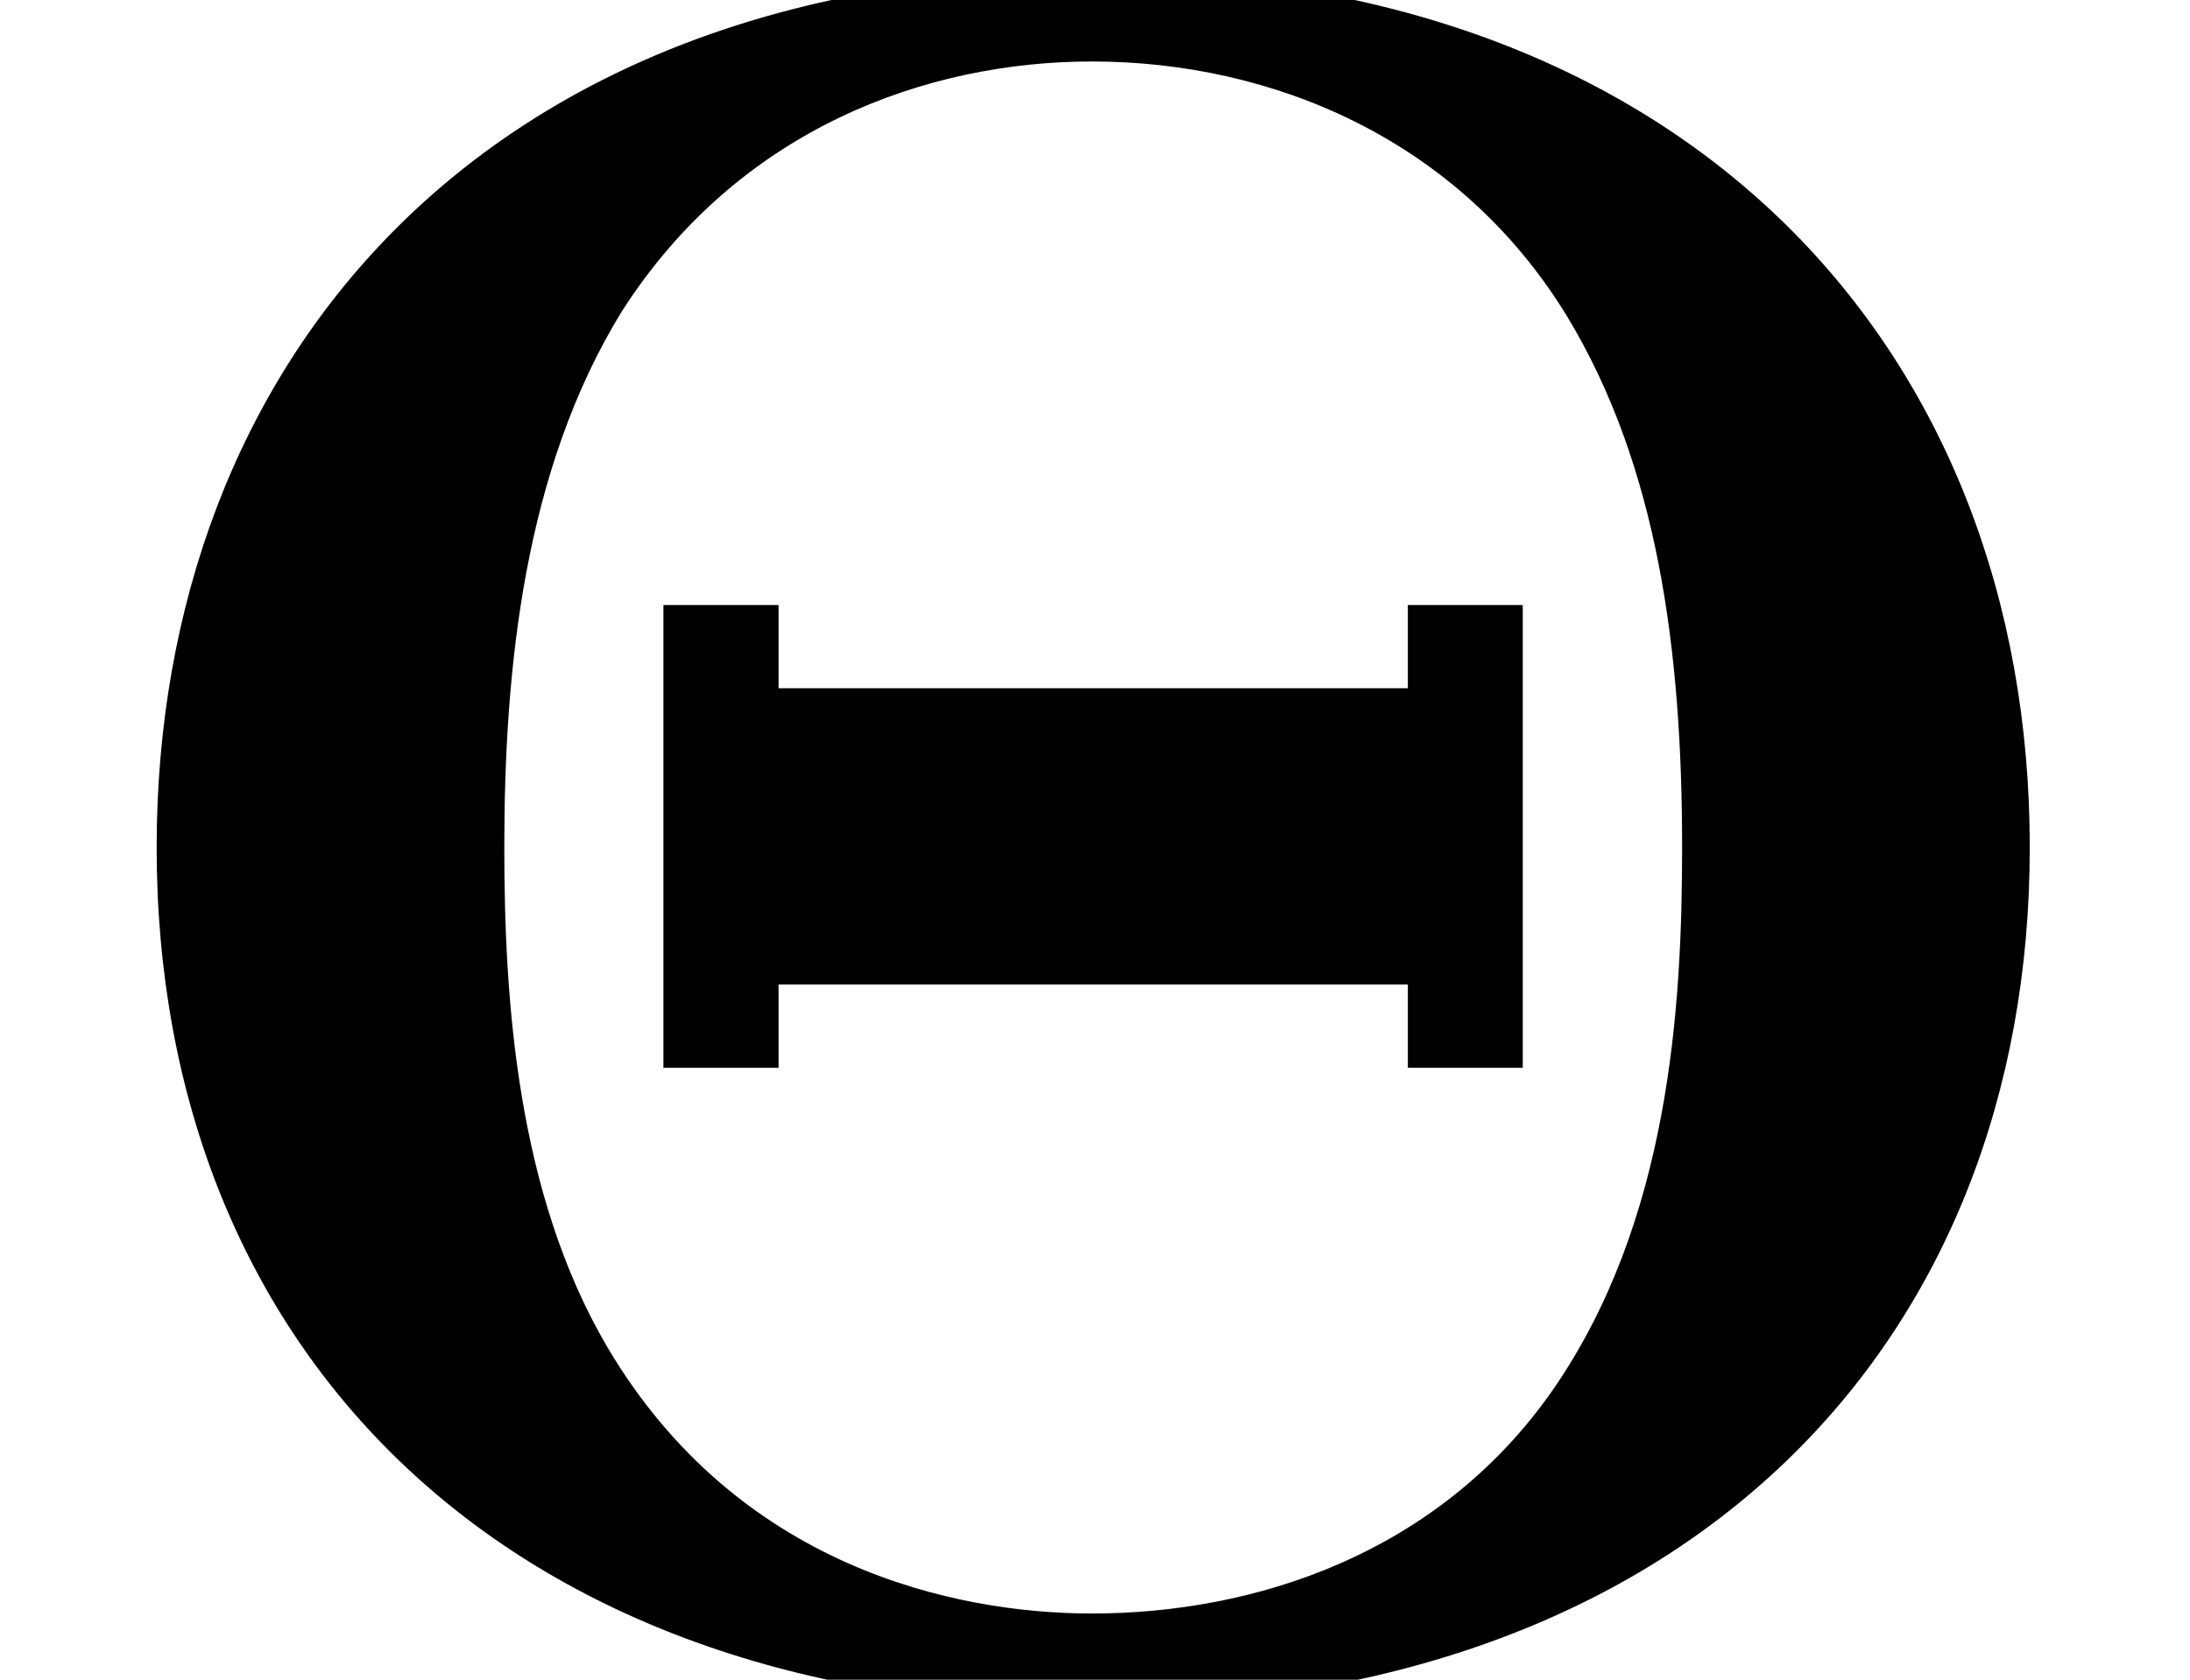 <?xml version='1.0' encoding='UTF-8'?>
<!-- This file was generated by dvisvgm 2.13.3 -->
<svg version='1.1' xmlns='http://www.w3.org/2000/svg' xmlns:xlink='http://www.w3.org/1999/xlink' width='9.758pt' height='7.485pt' viewBox='70.735 61.257 9.758 7.485'>
<defs>
<path id='g0-2' d='M9.044-3.709C9.044-5.913 7.538-7.604 4.876-7.604C2.138-7.604 .698-5.858 .698-3.709C.698-1.462 2.258 .12 4.865 .12C7.527 .12 9.044-1.505 9.044-3.709ZM4.865-.295C4.255-.295 3.284-.502 2.705-1.484C2.302-2.171 2.247-3.033 2.247-3.709C2.247-4.505 2.335-5.389 2.771-6.098C3.295-6.916 4.135-7.211 4.865-7.211C5.673-7.211 6.502-6.862 6.982-6.076C7.385-5.411 7.495-4.593 7.495-3.709C7.495-3 7.44-2.04 6.916-1.287C6.404-.556 5.585-.295 4.865-.295ZM6.785-4.789H6.273V-4.418H3.469V-4.789H2.956V-2.727H3.469V-3.098H6.273V-2.727H6.785V-4.789Z'/>
</defs>
<g id='page1'>
<use x='70.735' y='68.742' xlink:href='#g0-2'/>
</g>
</svg><!--Rendered by QuickLaTeX.com-->